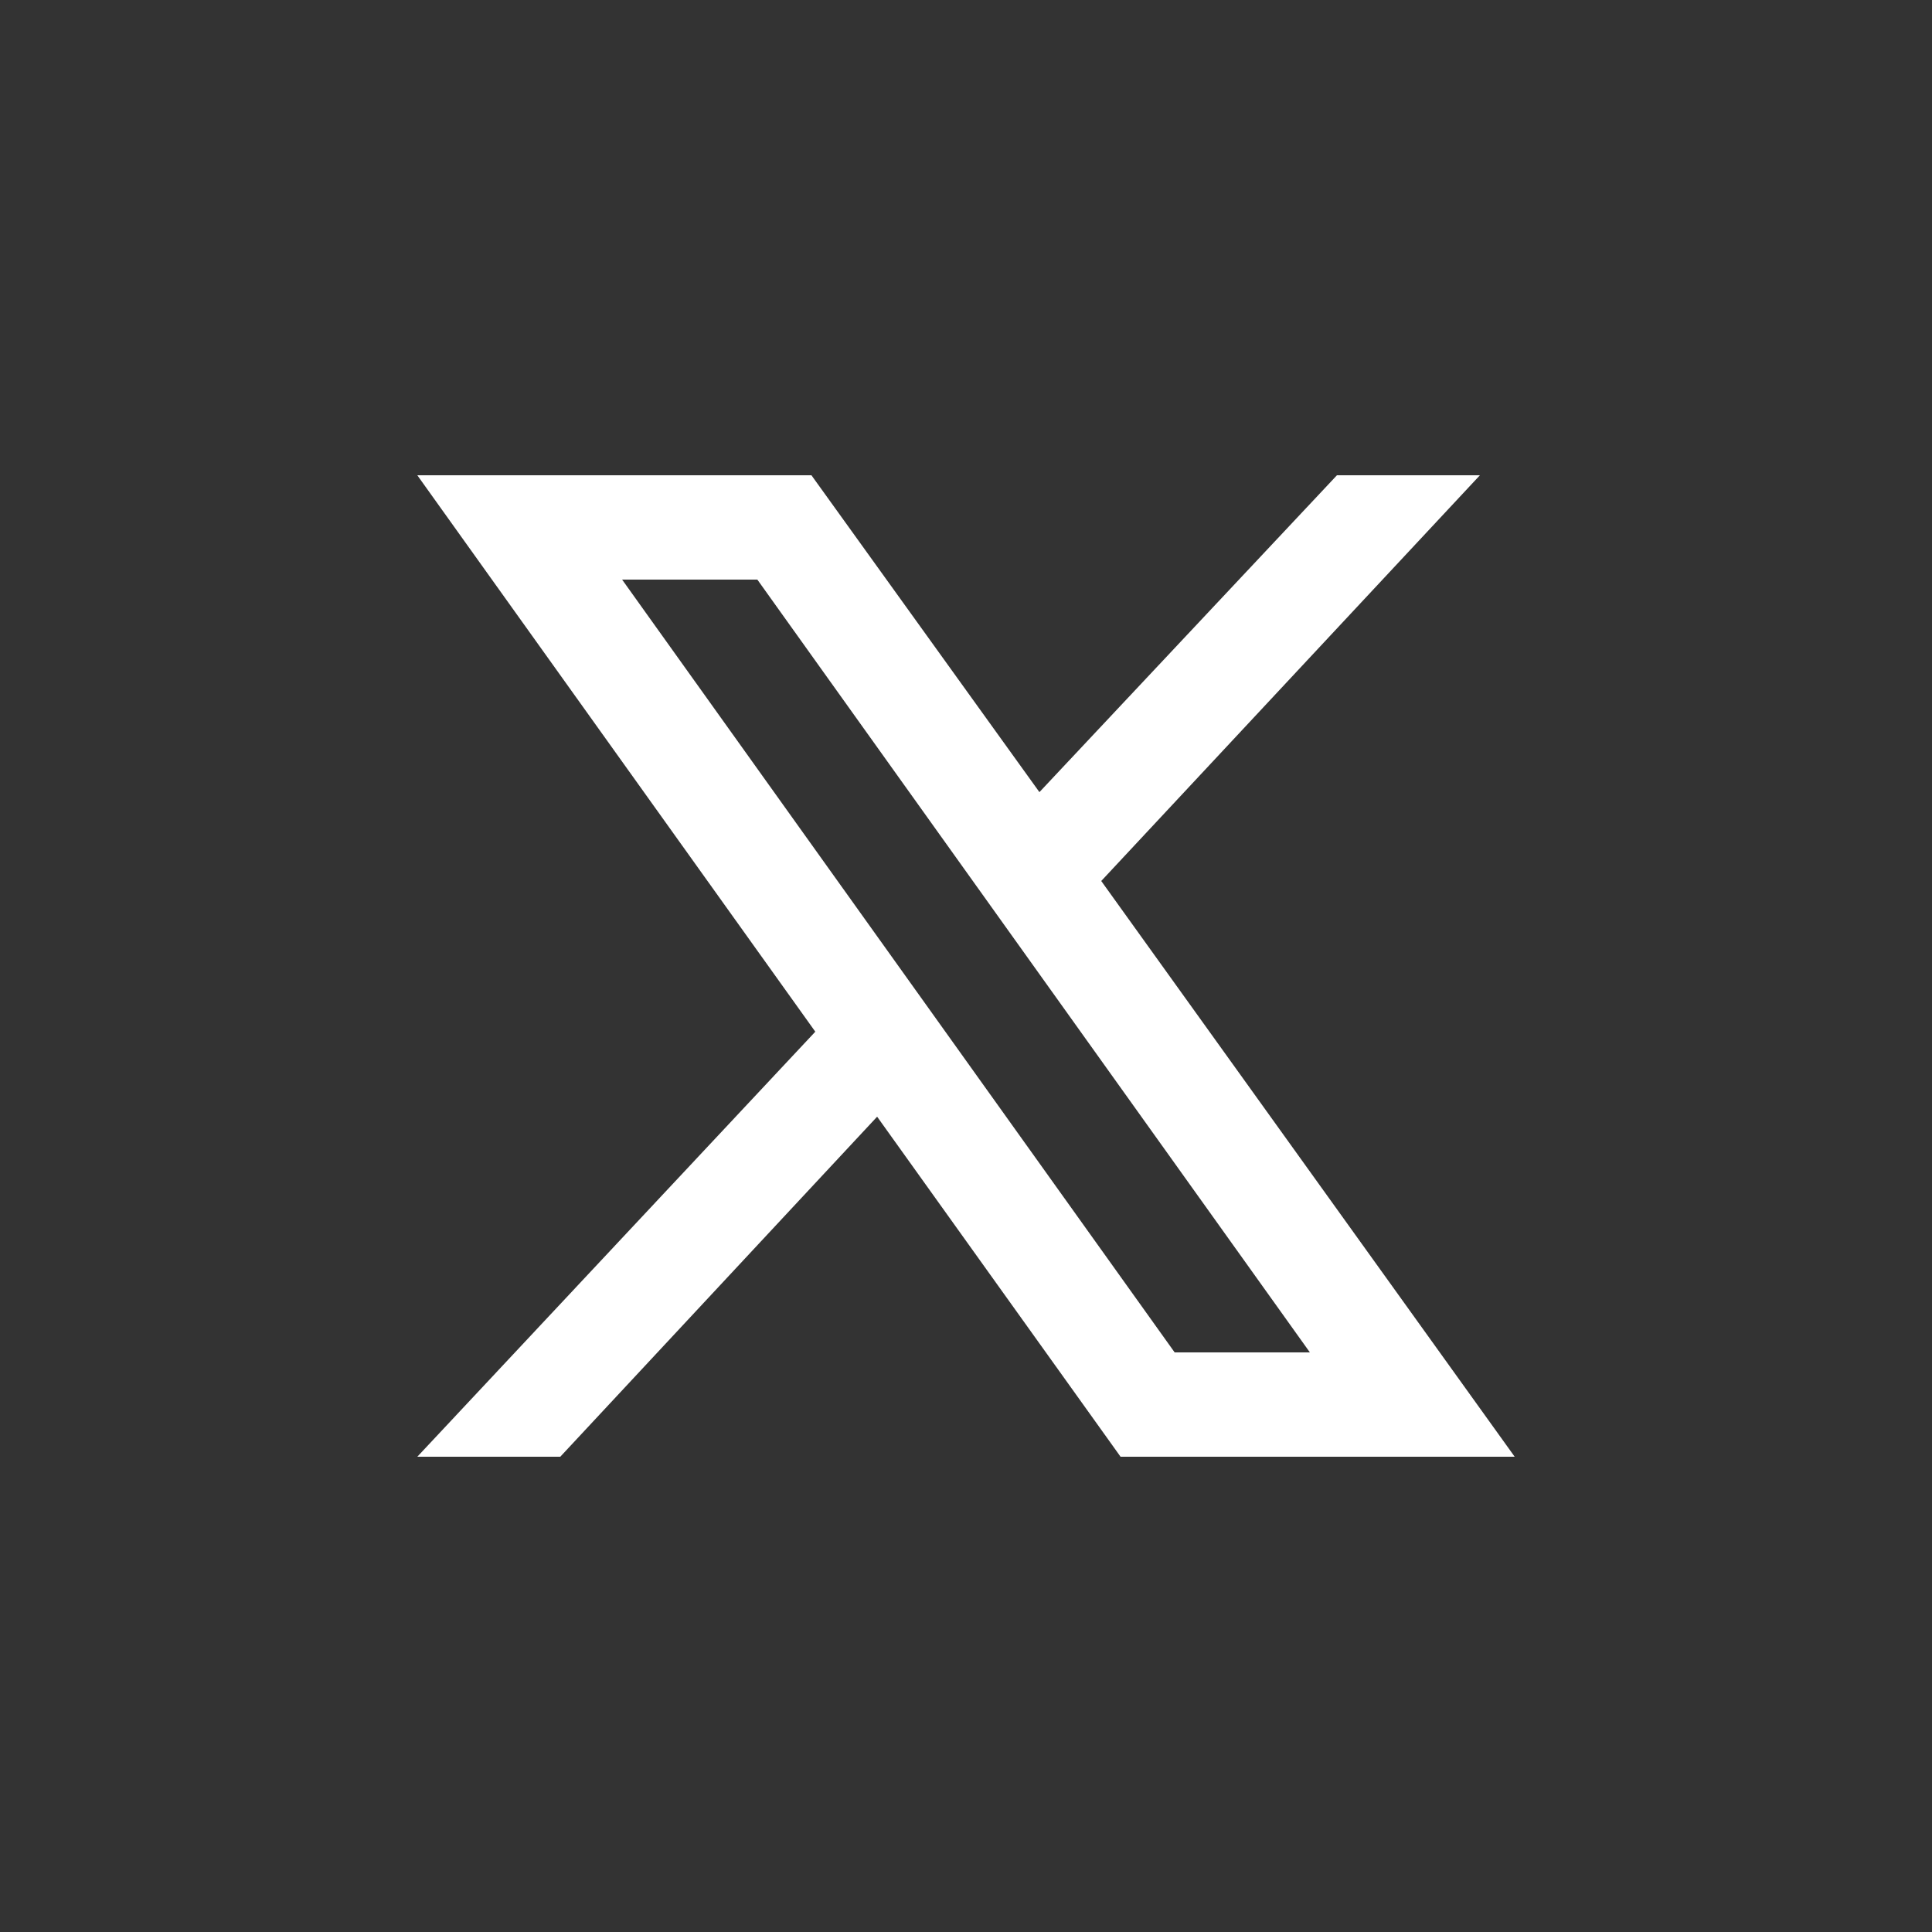 <?xml version="1.0" encoding="UTF-8"?>
<svg id="Layer_1" data-name="Layer 1" xmlns="http://www.w3.org/2000/svg" version="1.1" viewBox="0 0 50 50">
  <rect x="0" y="0" width="50" height="50" fill="#333333" stroke="none"/>
  <defs>
    <style>
      .cls-1 {
        fill: #fff;
        stroke-width: 0px;
      }
    </style>
  </defs>
  <path class="cls-1" d="M28.5,22.8l9.8-10.5h-3.7l-7.7,8.2-5.9-8.2h-10.2l10.3,14.4-10.3,11h3.7l8.2-8.8,6.3,8.8h10.2l-10.7-14.9ZM16.1,15h3.5l14.3,20h-3.5l-14.3-20Z"/>
</svg>